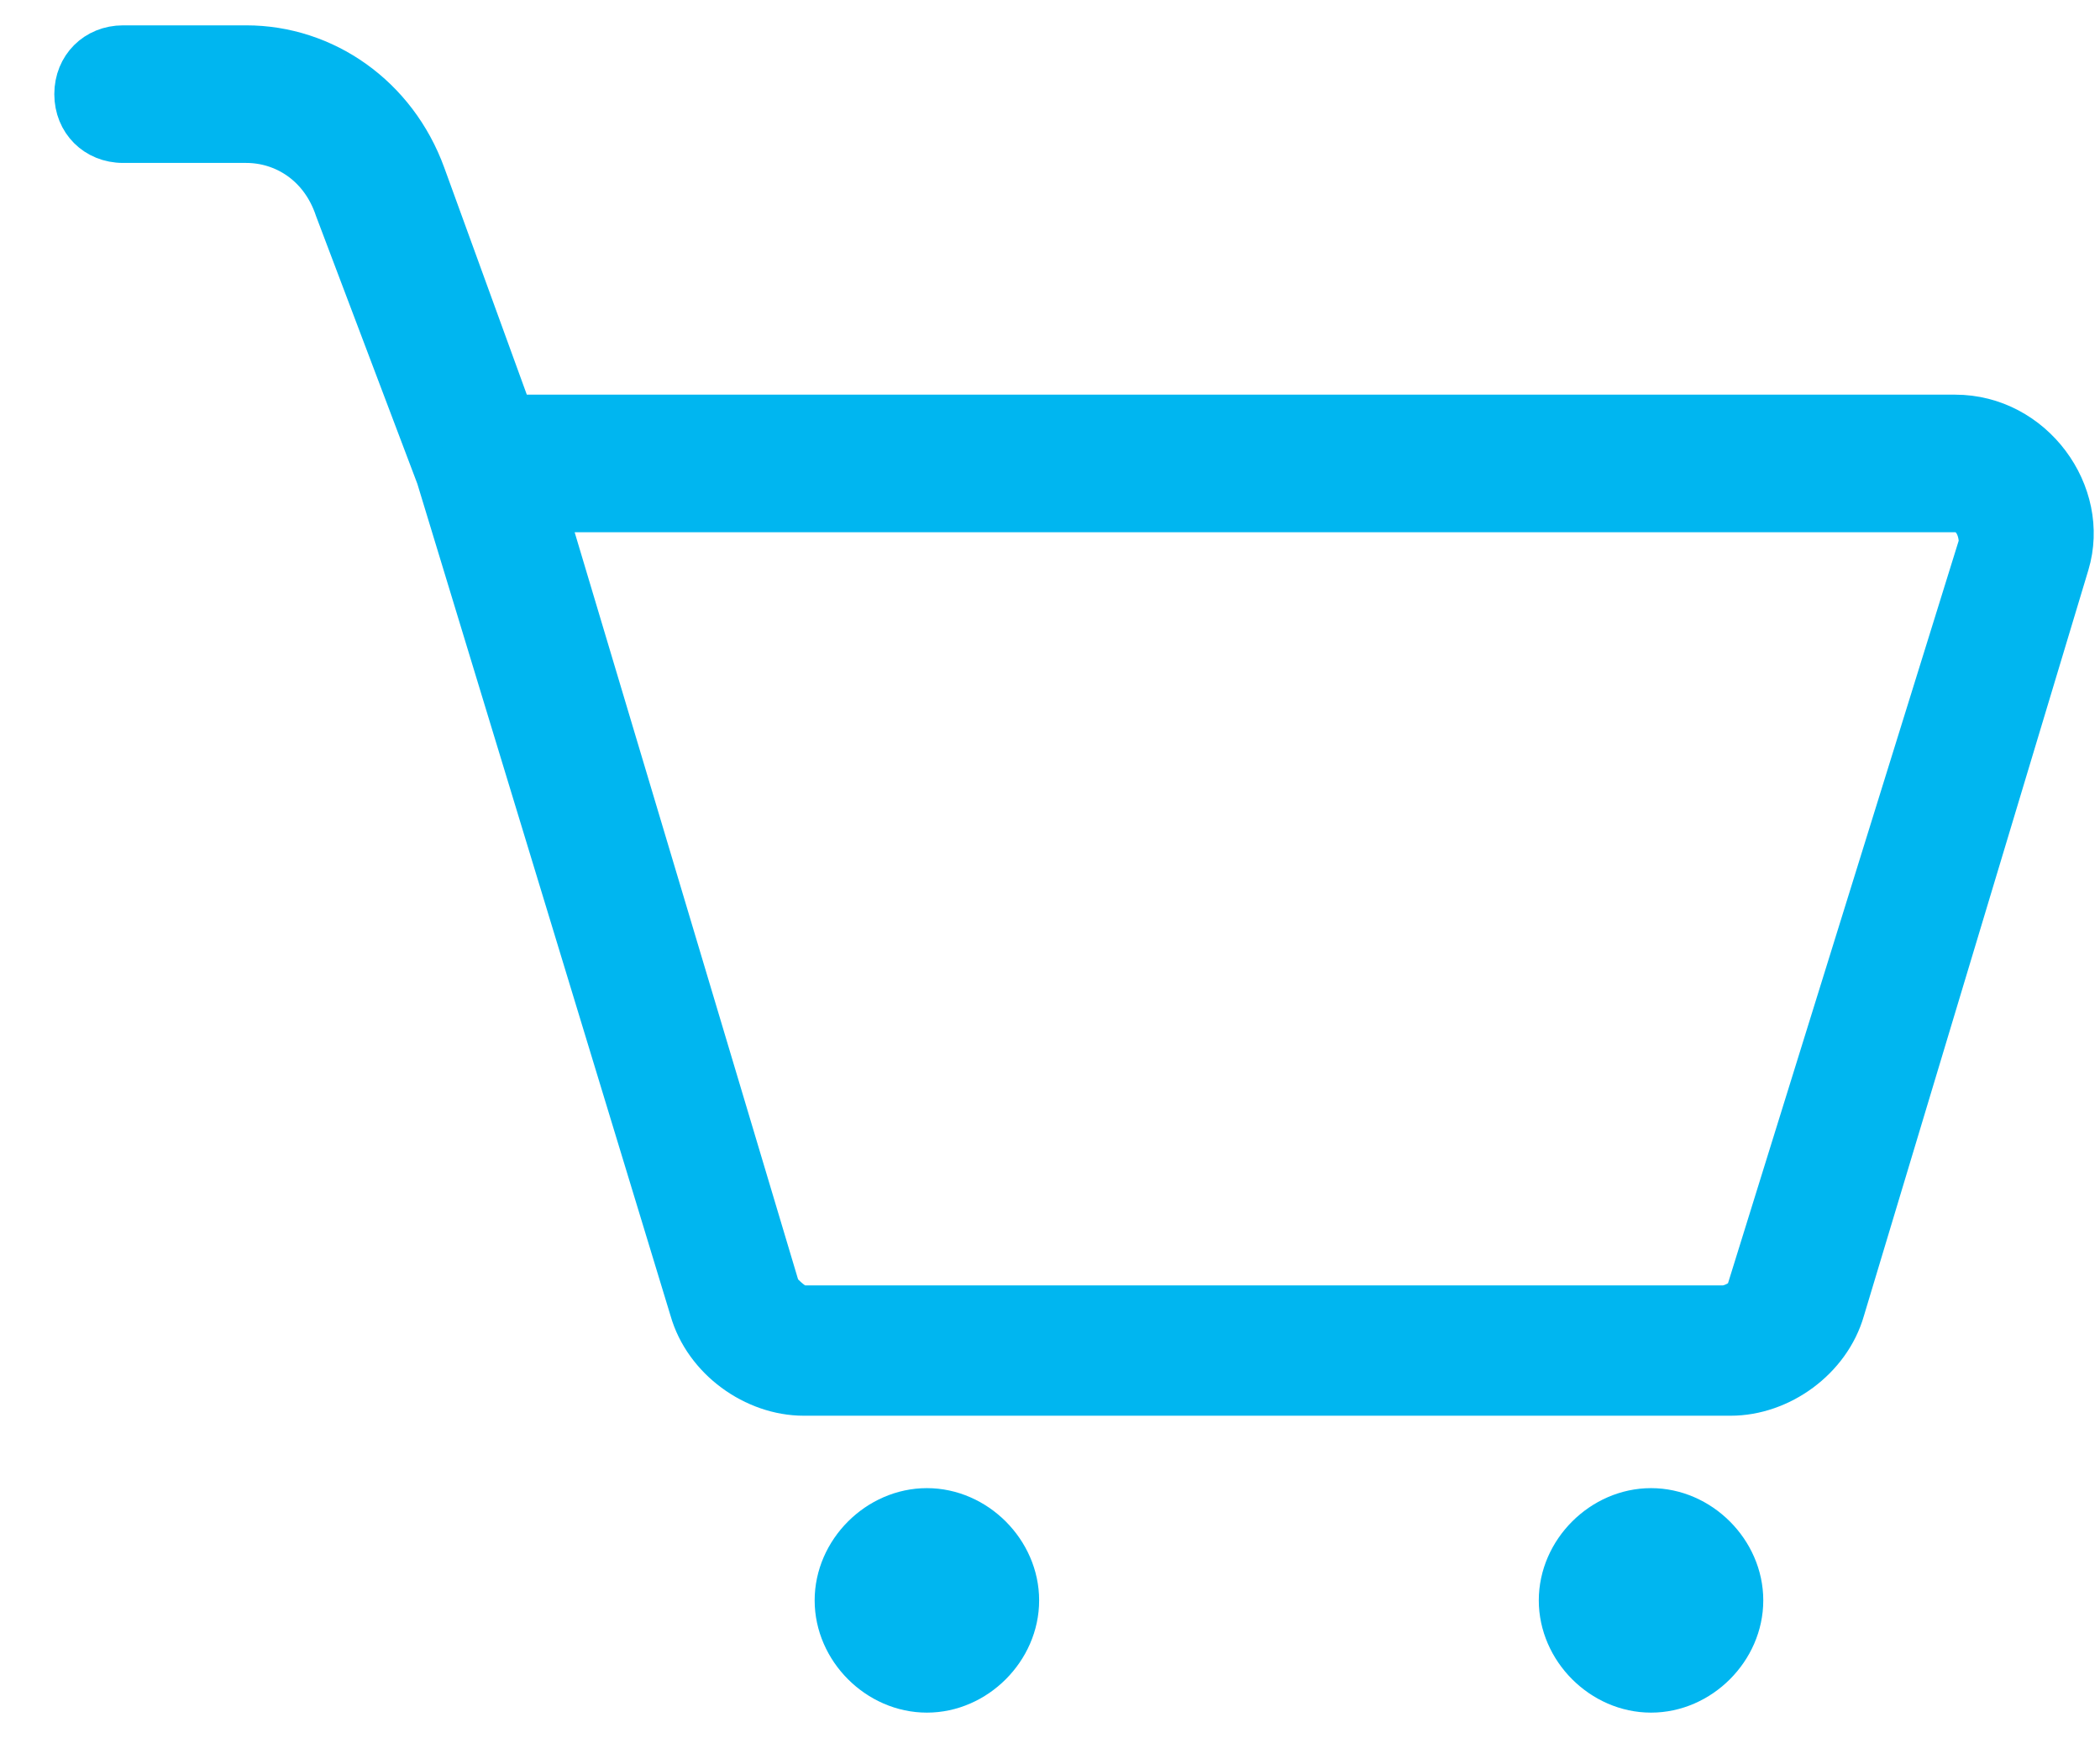 <?xml version="1.0" encoding="utf-8"?>
<!-- Generator: Adobe Illustrator 26.5.1, SVG Export Plug-In . SVG Version: 6.00 Build 0)  -->
<svg version="1.1" id="Layer_1" xmlns="http://www.w3.org/2000/svg" xmlns:xlink="http://www.w3.org/1999/xlink" x="0px" y="0px"
	 width="29px" height="24px" viewBox="0 0 29 24" style="enable-background:new 0 0 29 24;" xml:space="preserve">
<style type="text/css">
	.st0{fill:#00B6F0;stroke:#00B6F0;stroke-width:0.5;stroke-miterlimit:10;}
</style>
<g>
	<path class="st0" d="M27,5.7H7.1L5.9,2.4C5.5,1.3,4.5,0.6,3.4,0.6H1.7C1.3,0.6,1,0.9,1,1.3S1.3,2,1.7,2h1.7c0.5,0,1,0.3,1.2,0.9
		L6,6.6l3.5,11.5c0.2,0.7,0.9,1.2,1.6,1.2h12.8c0.7,0,1.4-0.5,1.6-1.2l3.1-10.3C28.9,6.8,28.1,5.7,27,5.7z M24.1,17.8
		c0,0.1-0.2,0.2-0.3,0.2H11.1c-0.1,0-0.2-0.1-0.3-0.2L7.6,7.1H27c0.2,0,0.3,0.2,0.3,0.4L24.1,17.8z"/>
	<path class="st0" d="M12.8,20.8c-0.7,0-1.3,0.6-1.3,1.3c0,0.7,0.6,1.3,1.3,1.3s1.3-0.6,1.3-1.3S13.5,20.8,12.8,20.8z"/>
	<path class="st0" d="M22.8,20.8c-0.7,0-1.3,0.6-1.3,1.3c0,0.7,0.6,1.3,1.3,1.3s1.3-0.6,1.3-1.3C24.1,21.4,23.5,20.8,22.8,20.8z"/>
</g>
</svg>
